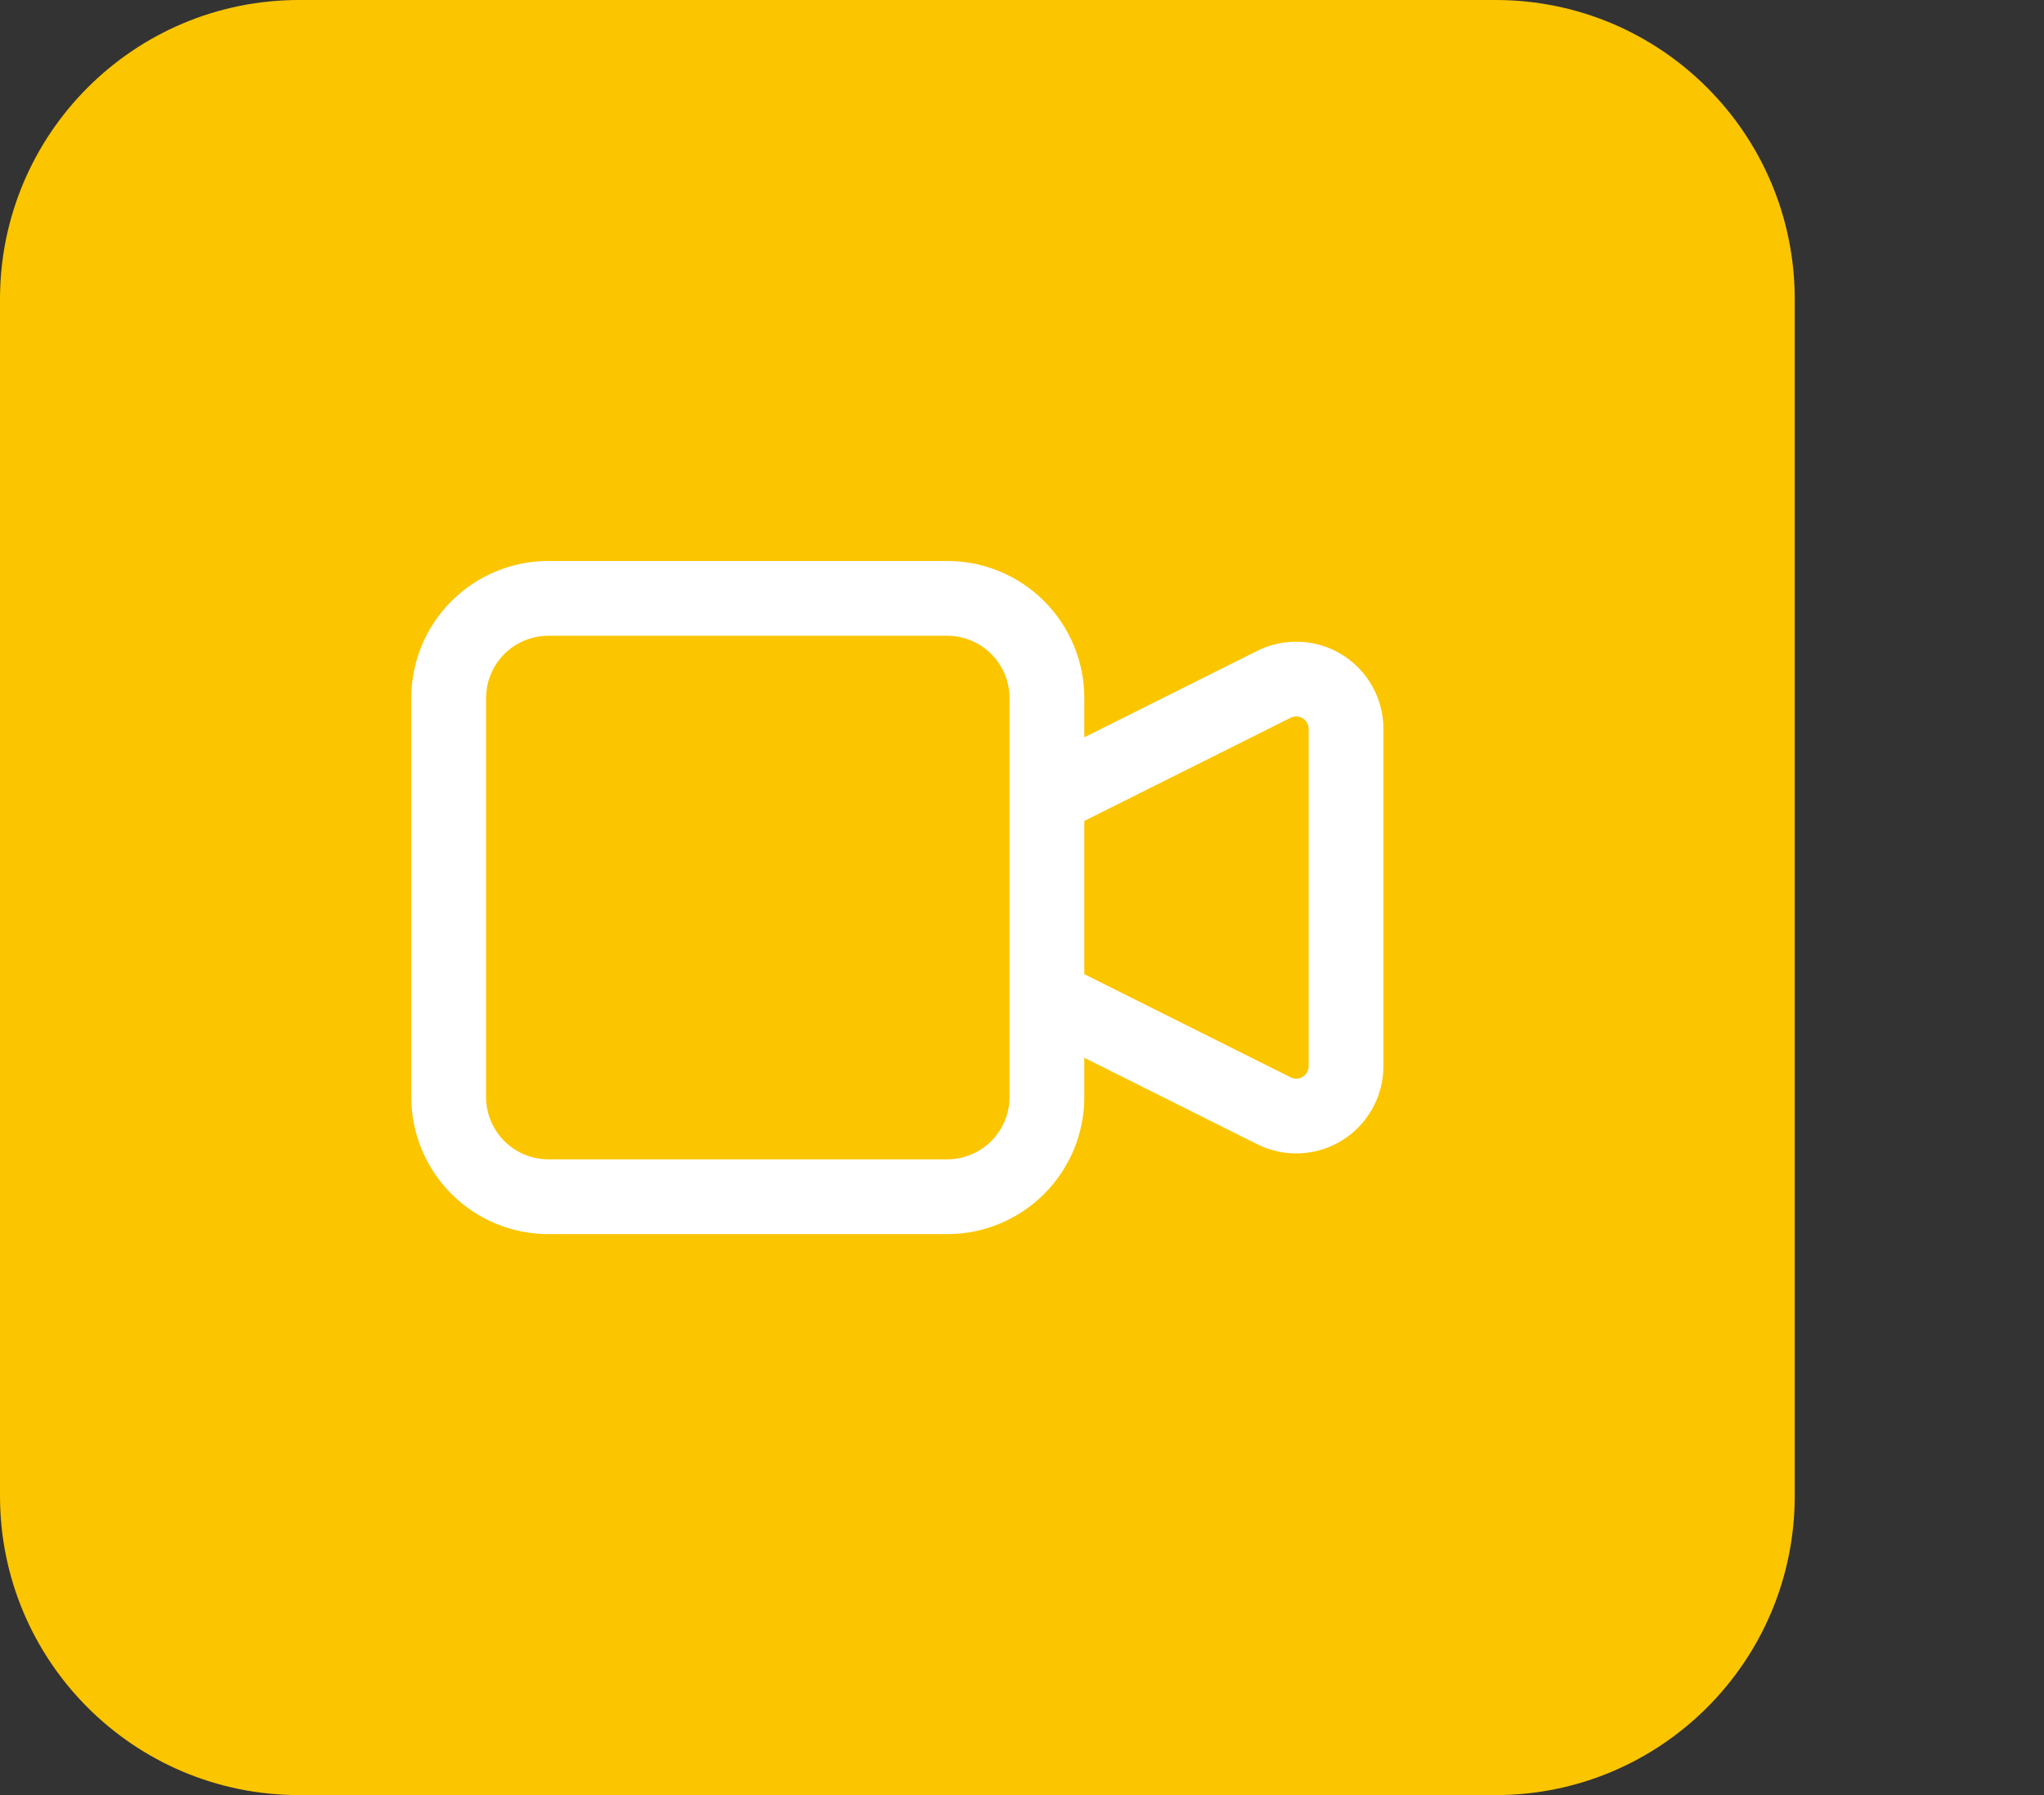 <svg width="41" height="36" viewBox="0 0 41 36" fill="none" xmlns="http://www.w3.org/2000/svg">
<rect x="0" y="0" width="41" height="36" fill="#333333" stroke="none"/>
<path d="M0 6C0 2.686 2.686 0 6 0H30C33.314 0 36 2.686 36 6V30C36 33.314 33.314 36 30 36H6C2.686 36 0 33.314 0 30V6Z" fill="#FBC500"/>
<path d="M21 16L25.553 13.724C25.705 13.648 25.875 13.612 26.045 13.62C26.215 13.627 26.381 13.678 26.526 13.768C26.671 13.857 26.79 13.982 26.873 14.131C26.956 14.28 27 14.448 27 14.618V21.382C27 21.552 26.956 21.72 26.873 21.869C26.79 22.017 26.671 22.143 26.526 22.232C26.381 22.322 26.215 22.373 26.045 22.381C25.875 22.388 25.705 22.352 25.553 22.276L21 20V16ZM9 14C9 13.47 9.211 12.961 9.586 12.586C9.961 12.211 10.47 12 11 12H19C19.53 12 20.039 12.211 20.414 12.586C20.789 12.961 21 13.47 21 14V22C21 22.53 20.789 23.039 20.414 23.414C20.039 23.789 19.53 24 19 24H11C10.47 24 9.961 23.789 9.586 23.414C9.211 23.039 9 22.53 9 22V14Z" stroke="white" stroke-width="1.5" stroke-linecap="round" stroke-linejoin="round"/>
</svg>
